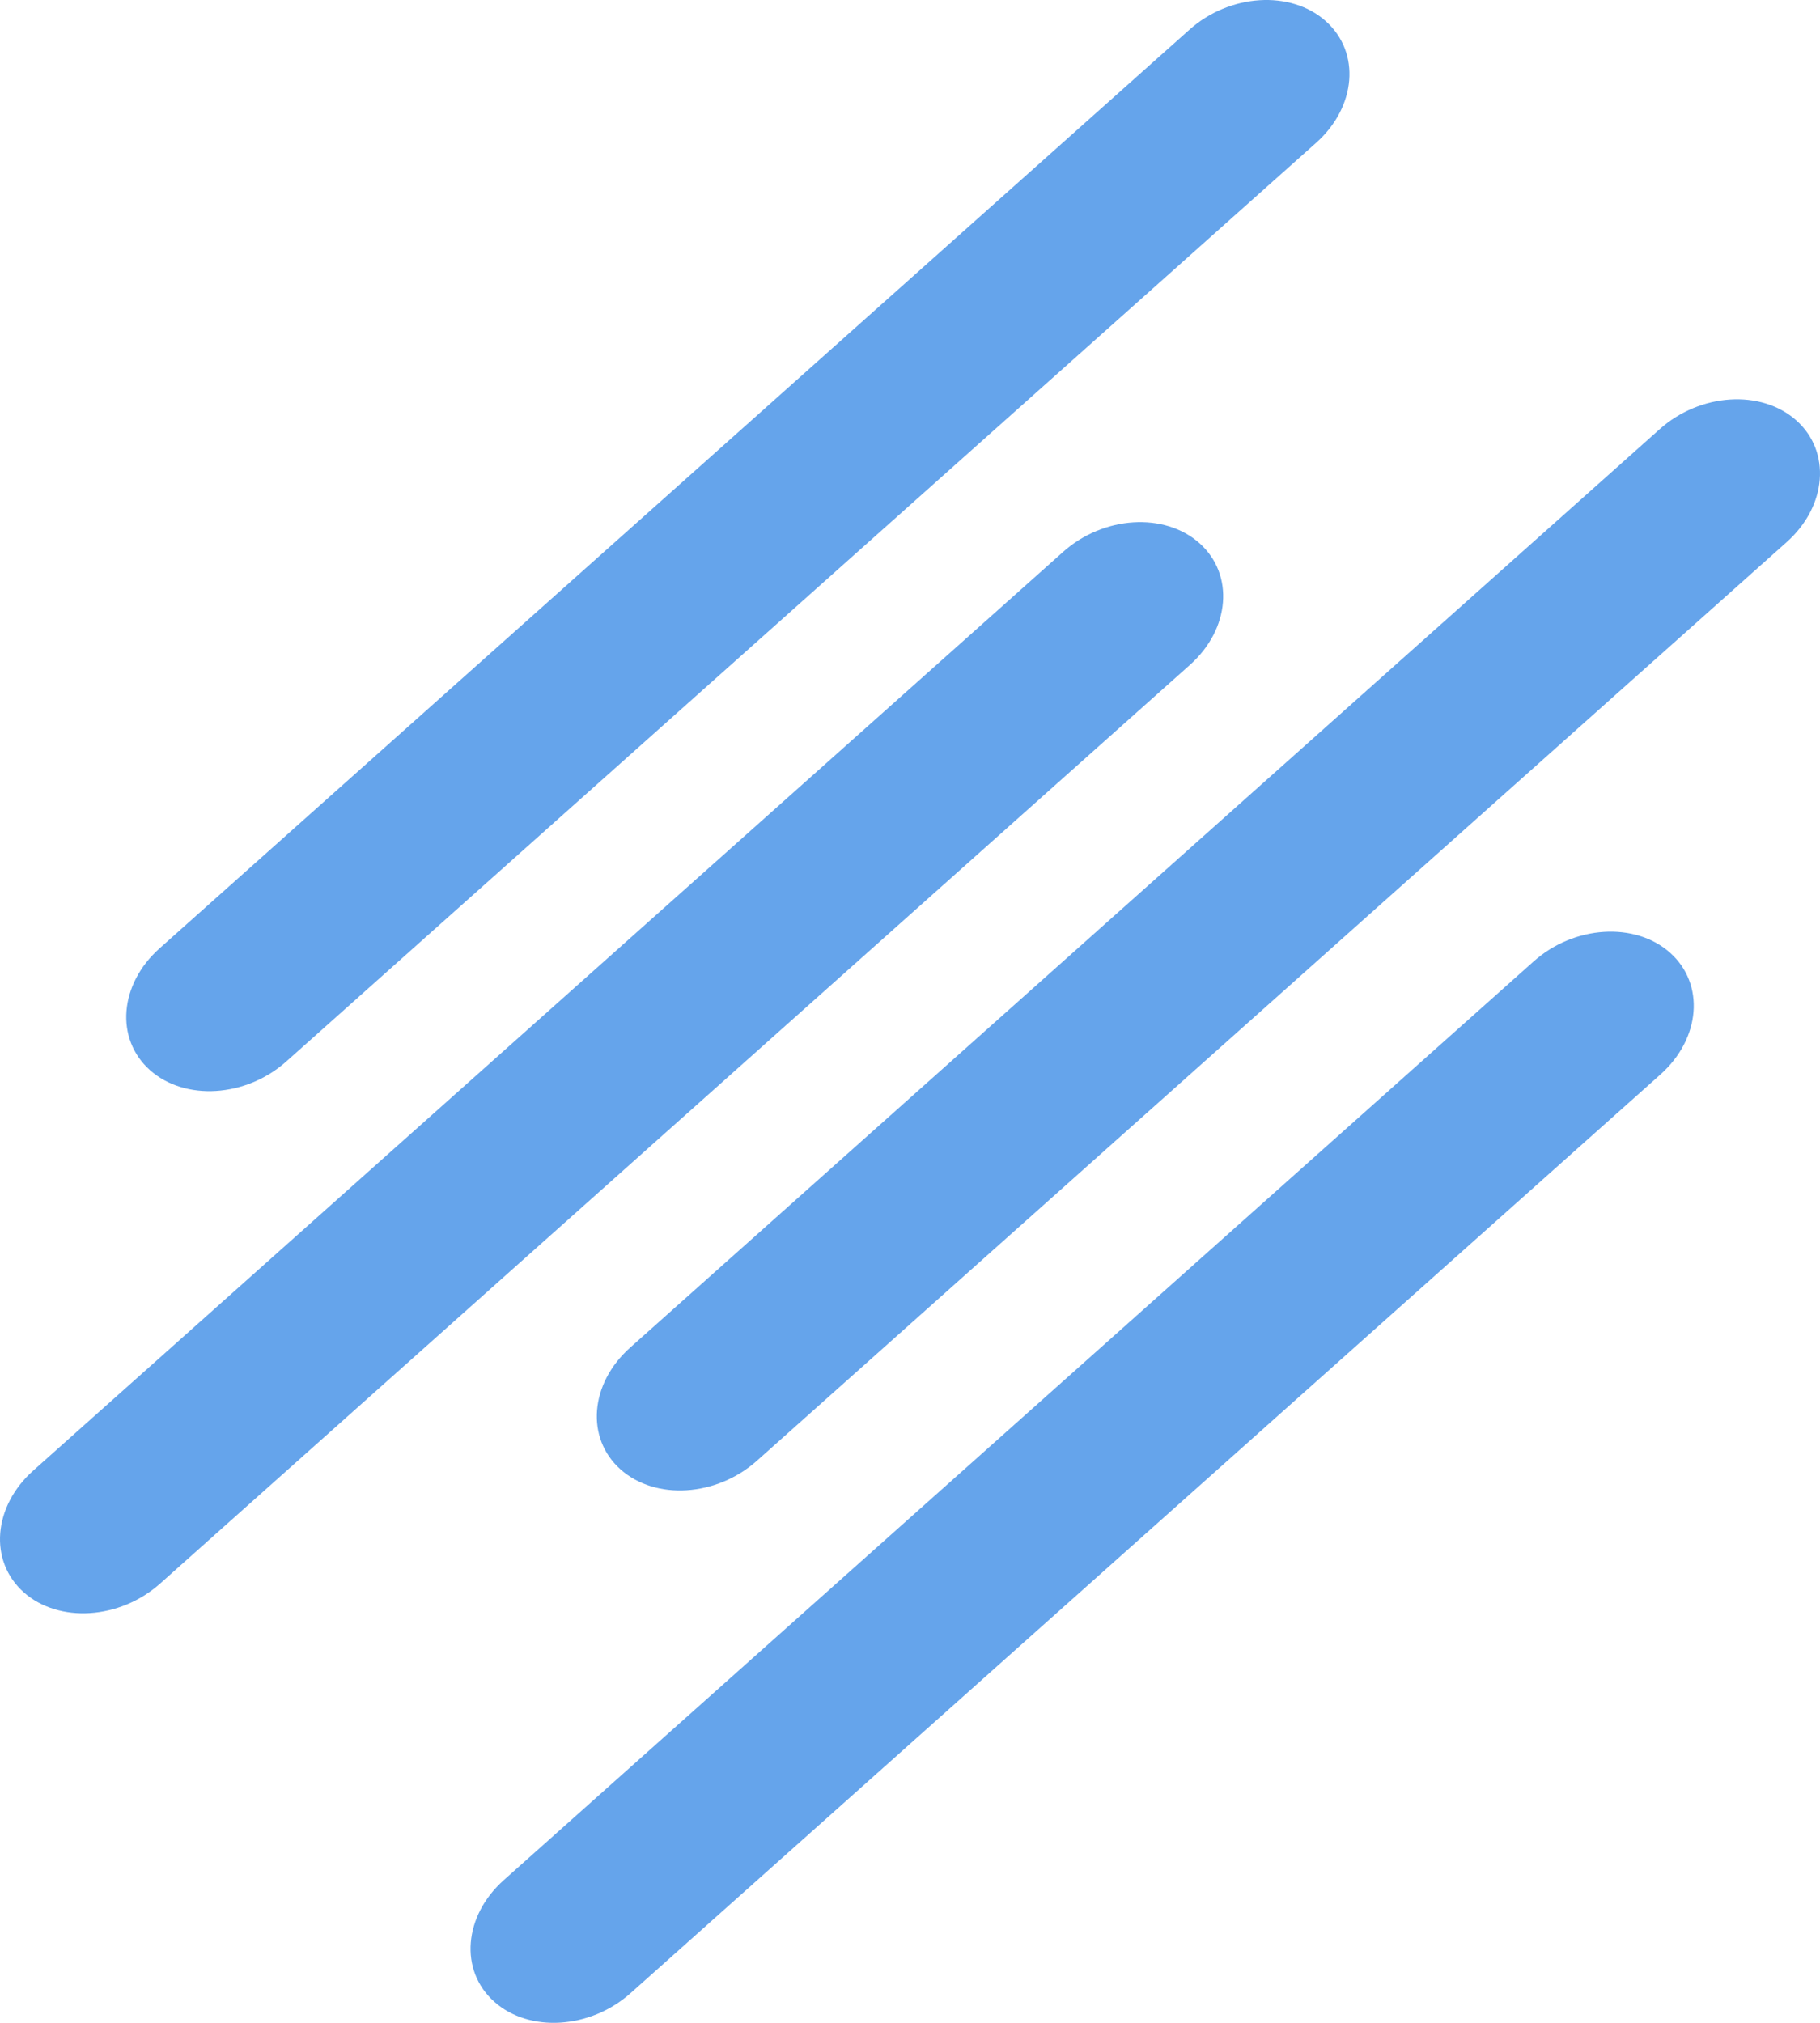 <svg width="36" height="40" viewBox="0 0 36 40" fill="none" xmlns="http://www.w3.org/2000/svg">
<path d="M23.526 0.588L3.156 18.753C2.358 19.465 2.273 20.542 2.965 21.16C3.658 21.777 4.866 21.701 5.664 20.989L26.033 2.824C26.831 2.113 26.917 1.035 26.224 0.418C25.532 -0.2 24.323 -0.124 23.526 0.588Z" fill="#65A4EB"/>
<path d="M30.336 19.011L9.967 37.176C9.169 37.887 9.083 38.965 9.776 39.582C10.468 40.2 11.677 40.124 12.474 39.412L32.844 21.247C33.642 20.535 33.727 19.458 33.035 18.84C32.342 18.223 31.134 18.299 30.336 19.011Z" fill="#65A4EB"/>
<path d="M32.833 8.483L12.464 26.648C11.666 27.36 11.581 28.438 12.273 29.055C12.966 29.673 14.174 29.596 14.972 28.885L35.341 10.72C36.139 10.008 36.224 8.931 35.532 8.313C34.839 7.696 33.631 7.772 32.833 8.483Z" fill="#65A4EB"/>
<path d="M21.029 10.913L0.659 29.078C-0.139 29.789 -0.224 30.867 0.468 31.485C1.161 32.102 2.369 32.026 3.167 31.314L23.536 13.149C24.334 12.438 24.419 11.36 23.727 10.742C23.035 10.125 21.826 10.201 21.029 10.913Z" fill="#65A4EB"/>
</svg>
